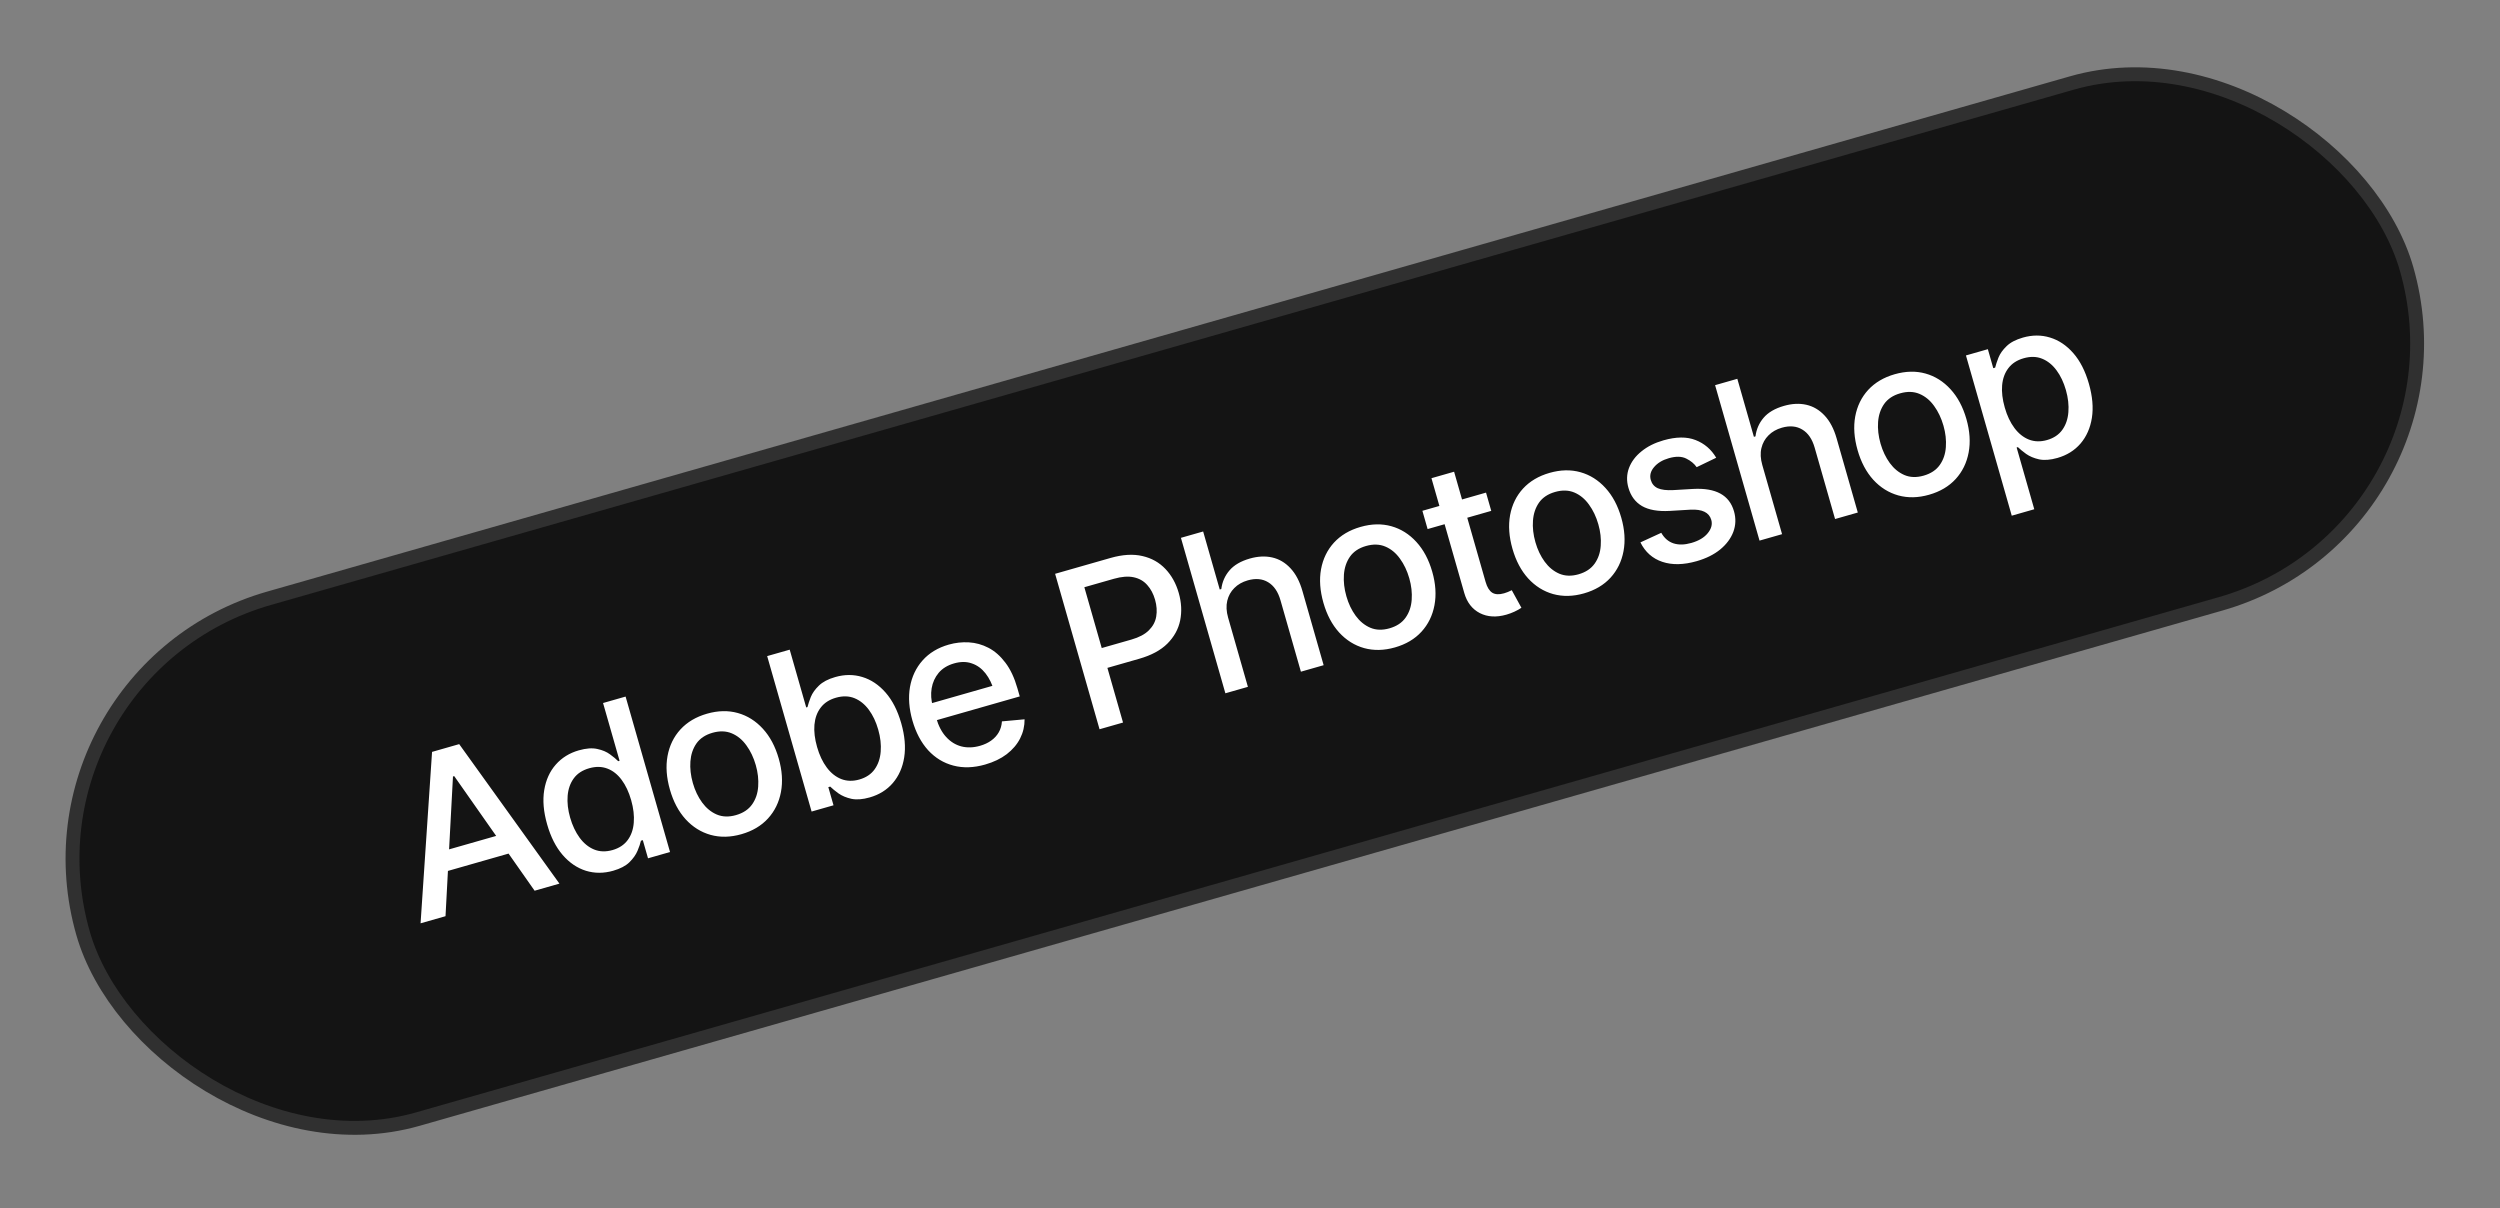 <svg width="180" height="87" viewBox="0 0 180 87" fill="none" xmlns="http://www.w3.org/2000/svg">
<rect x="0" y="0" width="180" height="87" fill="#808080" stroke="none"/>
<rect x="0.618" y="48.436" width="174" height="39" rx="19.5" transform="rotate(-15.951 0.618 48.436)" fill="#141414"/>
<path d="M32.077 65.966L30.281 66.479L31.108 54.136L33.062 53.577L40.279 63.621L38.492 64.132L32.704 55.881L32.614 55.907L32.077 65.966ZM31.125 61.5L36.932 59.841L37.336 61.253L31.529 62.913L31.125 61.5ZM44.15 62.694C43.469 62.888 42.814 62.889 42.184 62.695C41.553 62.496 40.995 62.117 40.51 61.556C40.023 60.991 39.651 60.258 39.394 59.356C39.133 58.445 39.063 57.623 39.184 56.889C39.305 56.156 39.582 55.543 40.016 55.051C40.449 54.559 41.001 54.217 41.672 54.025C42.198 53.875 42.644 53.842 43.01 53.927C43.379 54.006 43.684 54.135 43.925 54.316C44.171 54.494 44.367 54.658 44.512 54.806L44.61 54.778L43.42 50.617L45.043 50.153L48.242 61.345L46.657 61.798L46.283 60.491L46.148 60.53C46.103 60.732 46.021 60.975 45.901 61.259C45.782 61.542 45.587 61.817 45.316 62.084C45.05 62.344 44.661 62.547 44.15 62.694ZM44.106 61.203C44.577 61.068 44.939 60.829 45.193 60.486C45.447 60.143 45.593 59.724 45.631 59.231C45.673 58.737 45.611 58.197 45.444 57.611C45.276 57.025 45.048 56.538 44.758 56.15C44.467 55.756 44.124 55.486 43.73 55.338C43.334 55.186 42.898 55.178 42.423 55.314C41.932 55.454 41.56 55.698 41.308 56.047C41.055 56.395 40.909 56.813 40.87 57.301C40.831 57.789 40.891 58.311 41.049 58.867C41.21 59.428 41.437 59.91 41.731 60.313C42.024 60.712 42.37 60.995 42.77 61.162C43.175 61.328 43.62 61.342 44.106 61.203ZM53.384 60.062C52.598 60.287 51.858 60.304 51.164 60.112C50.475 59.919 49.874 59.543 49.363 58.985C48.856 58.426 48.48 57.715 48.234 56.854C47.985 55.983 47.927 55.176 48.062 54.433C48.2 53.684 48.51 53.046 48.993 52.518C49.481 51.988 50.118 51.611 50.904 51.386C51.696 51.16 52.436 51.144 53.124 51.337C53.813 51.53 54.414 51.908 54.928 52.471C55.439 53.029 55.819 53.743 56.069 54.615C56.315 55.476 56.368 56.279 56.229 57.023C56.089 57.767 55.778 58.403 55.295 58.931C54.812 59.459 54.175 59.836 53.384 60.062ZM52.991 58.688C53.507 58.54 53.894 58.283 54.152 57.917C54.41 57.551 54.556 57.122 54.589 56.63C54.625 56.132 54.568 55.618 54.416 55.087C54.261 54.546 54.037 54.074 53.743 53.671C53.454 53.266 53.103 52.976 52.69 52.802C52.277 52.627 51.813 52.614 51.297 52.761C50.786 52.907 50.402 53.163 50.144 53.529C49.89 53.894 49.746 54.326 49.709 54.824C49.673 55.322 49.732 55.841 49.886 56.382C50.038 56.913 50.261 57.38 50.555 57.783C50.848 58.182 51.198 58.469 51.606 58.645C52.019 58.819 52.48 58.834 52.991 58.688ZM62.621 57.414C62.115 57.559 61.675 57.592 61.301 57.515C60.931 57.431 60.62 57.301 60.369 57.123C60.123 56.945 59.924 56.782 59.774 56.635L59.639 56.674L60.013 57.981L58.435 58.432L55.236 47.239L56.859 46.776L58.048 50.937L58.138 50.911C58.188 50.707 58.268 50.465 58.377 50.185C58.492 49.903 58.685 49.631 58.957 49.369C59.227 49.102 59.62 48.895 60.136 48.748C60.812 48.554 61.462 48.553 62.085 48.743C62.713 48.932 63.272 49.306 63.762 49.864C64.252 50.423 64.628 51.158 64.888 52.07C65.146 52.971 65.218 53.79 65.103 54.527C64.987 55.259 64.714 55.876 64.283 56.378C63.856 56.874 63.302 57.219 62.621 57.414ZM61.871 56.125C62.357 55.986 62.725 55.74 62.976 55.387C63.227 55.033 63.372 54.61 63.41 54.117C63.451 53.618 63.392 53.088 63.231 52.527C63.072 51.971 62.847 51.496 62.556 51.103C62.265 50.709 61.92 50.432 61.522 50.269C61.123 50.107 60.678 50.096 60.188 50.236C59.712 50.372 59.346 50.609 59.091 50.948C58.834 51.281 58.684 51.693 58.639 52.182C58.599 52.665 58.662 53.199 58.83 53.785C58.997 54.371 59.23 54.862 59.527 55.26C59.825 55.657 60.172 55.934 60.569 56.091C60.971 56.247 61.405 56.258 61.871 56.125ZM70.931 55.047C70.11 55.282 69.348 55.307 68.646 55.123C67.943 54.94 67.337 54.571 66.826 54.018C66.32 53.459 65.943 52.746 65.695 51.88C65.449 51.018 65.39 50.215 65.518 49.468C65.651 48.721 65.953 48.082 66.424 47.552C66.9 47.015 67.528 46.635 68.309 46.412C68.785 46.276 69.267 46.222 69.757 46.25C70.248 46.277 70.718 46.408 71.17 46.642C71.621 46.876 72.026 47.232 72.385 47.709C72.748 48.184 73.038 48.8 73.254 49.557L73.422 50.142L66.744 52.051L66.394 50.827L72.23 49.159L71.588 49.781C71.44 49.265 71.23 48.832 70.957 48.483C70.683 48.133 70.355 47.894 69.971 47.765C69.591 47.63 69.166 47.629 68.695 47.764C68.225 47.898 67.854 48.126 67.582 48.447C67.316 48.767 67.149 49.138 67.079 49.558C67.01 49.979 67.038 50.41 67.164 50.85L67.403 51.684C67.567 52.26 67.807 52.72 68.122 53.063C68.436 53.406 68.802 53.632 69.217 53.741C69.638 53.848 70.086 53.834 70.562 53.698C70.873 53.609 71.14 53.484 71.365 53.322C71.594 53.159 71.776 52.961 71.91 52.728C72.044 52.495 72.12 52.232 72.139 51.939L73.77 51.79C73.774 52.276 73.667 52.735 73.449 53.166C73.231 53.596 72.908 53.975 72.482 54.303C72.059 54.624 71.542 54.872 70.931 55.047ZM79.167 52.506L75.968 41.314L79.965 40.171C80.831 39.924 81.595 39.879 82.258 40.036C82.919 40.188 83.471 40.499 83.914 40.968C84.355 41.433 84.674 42.008 84.87 42.694C85.066 43.38 85.1 44.039 84.972 44.672C84.843 45.299 84.536 45.855 84.052 46.34C83.571 46.819 82.895 47.183 82.023 47.432L79.289 48.214L78.881 46.786L81.458 46.05C82.014 45.891 82.435 45.668 82.721 45.38C83.012 45.091 83.188 44.759 83.249 44.384C83.313 44.003 83.285 43.602 83.165 43.181C83.043 42.756 82.856 42.403 82.603 42.123C82.353 41.837 82.029 41.651 81.63 41.564C81.232 41.478 80.754 41.514 80.199 41.673L78.073 42.28L80.858 52.023L79.167 52.506ZM88.425 44.473L89.849 49.453L88.227 49.917L85.027 38.724L86.627 38.267L87.821 42.444L87.934 42.411C87.999 41.9 88.194 41.454 88.519 41.074C88.847 40.688 89.337 40.402 89.988 40.215C90.564 40.051 91.1 40.025 91.598 40.137C92.096 40.249 92.533 40.506 92.908 40.908C93.288 41.309 93.578 41.86 93.778 42.561L95.302 47.894L93.665 48.362L92.196 43.224C92.019 42.603 91.721 42.168 91.303 41.919C90.891 41.669 90.401 41.625 89.835 41.787C89.445 41.898 89.124 42.082 88.872 42.338C88.618 42.589 88.449 42.895 88.362 43.256C88.276 43.616 88.297 44.022 88.425 44.473ZM100.437 46.614C99.651 46.838 98.911 46.855 98.217 46.663C97.528 46.47 96.928 46.094 96.416 45.536C95.91 44.977 95.533 44.267 95.287 43.405C95.038 42.534 94.981 41.727 95.115 40.984C95.253 40.235 95.564 39.597 96.046 39.069C96.534 38.539 97.171 38.162 97.957 37.938C98.749 37.711 99.489 37.695 100.178 37.888C100.867 38.081 101.468 38.459 101.981 39.022C102.492 39.58 102.873 40.295 103.122 41.166C103.368 42.027 103.421 42.83 103.282 43.574C103.142 44.318 102.831 44.954 102.348 45.482C101.866 46.01 101.229 46.387 100.437 46.614ZM100.044 45.239C100.56 45.092 100.947 44.835 101.205 44.468C101.464 44.102 101.609 43.673 101.642 43.182C101.679 42.684 101.621 42.169 101.469 41.638C101.315 41.098 101.09 40.625 100.796 40.222C100.507 39.817 100.156 39.527 99.743 39.353C99.331 39.178 98.866 39.165 98.35 39.312C97.84 39.458 97.455 39.714 97.197 40.081C96.944 40.446 96.799 40.877 96.762 41.375C96.726 41.873 96.785 42.392 96.94 42.933C97.091 43.464 97.314 43.931 97.608 44.334C97.901 44.733 98.251 45.02 98.659 45.196C99.072 45.371 99.534 45.385 100.044 45.239ZM106.994 35.468L107.37 36.783L102.788 38.093L102.412 36.778L106.994 35.468ZM103.065 34.43L104.695 33.964L106.963 41.897C107.073 42.282 107.234 42.542 107.445 42.677C107.656 42.806 107.939 42.82 108.294 42.718C108.379 42.694 108.468 42.663 108.56 42.626C108.658 42.587 108.754 42.544 108.848 42.495L109.542 43.759C109.393 43.861 109.225 43.956 109.038 44.041C108.851 44.127 108.66 44.198 108.465 44.254C107.739 44.462 107.1 44.425 106.549 44.144C105.995 43.858 105.622 43.374 105.427 42.693L103.065 34.43ZM114.048 42.723C113.262 42.948 112.522 42.964 111.828 42.773C111.139 42.58 110.539 42.204 110.027 41.646C109.521 41.087 109.144 40.376 108.898 39.515C108.649 38.644 108.592 37.837 108.726 37.094C108.864 36.345 109.175 35.706 109.658 35.178C110.145 34.649 110.782 34.272 111.569 34.047C112.36 33.821 113.1 33.804 113.789 33.998C114.478 34.191 115.079 34.569 115.592 35.132C116.104 35.69 116.484 36.404 116.733 37.276C116.979 38.137 117.032 38.94 116.893 39.684C116.754 40.428 116.442 41.064 115.96 41.592C115.477 42.12 114.84 42.497 114.048 42.723ZM113.656 41.349C114.171 41.201 114.558 40.944 114.817 40.578C115.075 40.212 115.22 39.783 115.253 39.291C115.29 38.793 115.232 38.279 115.08 37.748C114.926 37.207 114.701 36.735 114.407 36.332C114.118 35.927 113.767 35.637 113.355 35.462C112.942 35.288 112.477 35.274 111.962 35.422C111.451 35.568 111.066 35.824 110.808 36.19C110.555 36.555 110.41 36.987 110.374 37.484C110.337 37.983 110.396 38.502 110.551 39.043C110.702 39.574 110.925 40.041 111.219 40.444C111.512 40.843 111.862 41.13 112.27 41.306C112.683 41.48 113.145 41.495 113.656 41.349ZM123.567 32.958L122.16 33.636C121.985 33.383 121.734 33.176 121.406 33.015C121.083 32.853 120.667 32.844 120.156 32.99C119.695 33.122 119.34 33.337 119.089 33.636C118.842 33.929 118.765 34.236 118.856 34.556C118.937 34.837 119.104 35.035 119.36 35.152C119.62 35.267 119.993 35.312 120.479 35.287L121.909 35.203C122.726 35.159 123.378 35.271 123.866 35.538C124.354 35.804 124.681 36.231 124.849 36.817C124.993 37.322 124.977 37.815 124.8 38.293C124.621 38.767 124.306 39.19 123.854 39.563C123.402 39.931 122.837 40.211 122.161 40.404C121.22 40.673 120.395 40.69 119.689 40.453C118.982 40.216 118.456 39.749 118.11 39.052L119.611 38.362C119.829 38.745 120.12 38.997 120.486 39.12C120.856 39.242 121.287 39.232 121.778 39.092C122.309 38.94 122.702 38.706 122.958 38.389C123.219 38.071 123.304 37.751 123.212 37.431C123.061 36.9 122.563 36.655 121.719 36.696L120.209 36.786C119.371 36.831 118.709 36.714 118.223 36.435C117.741 36.151 117.416 35.713 117.247 35.122C117.105 34.626 117.118 34.151 117.286 33.697C117.459 33.241 117.759 32.841 118.187 32.497C118.617 32.146 119.145 31.882 119.771 31.703C120.683 31.442 121.453 31.436 122.082 31.684C122.716 31.931 123.211 32.355 123.567 32.958ZM126.885 33.48L128.309 38.46L126.686 38.924L123.487 27.732L125.087 27.274L126.281 31.451L126.394 31.419C126.459 30.907 126.654 30.461 126.978 30.081C127.307 29.695 127.796 29.409 128.447 29.223C129.023 29.058 129.56 29.032 130.058 29.144C130.556 29.257 130.993 29.514 131.368 29.916C131.747 30.316 132.038 30.867 132.238 31.568L133.762 36.902L132.125 37.37L130.656 32.232C130.479 31.611 130.181 31.176 129.763 30.927C129.35 30.677 128.861 30.632 128.295 30.794C127.905 30.906 127.583 31.09 127.332 31.346C127.078 31.597 126.908 31.903 126.822 32.263C126.735 32.624 126.757 33.029 126.885 33.48ZM138.897 35.621C138.111 35.846 137.371 35.862 136.677 35.67C135.988 35.477 135.388 35.102 134.876 34.544C134.369 33.984 133.993 33.274 133.747 32.413C133.498 31.541 133.441 30.734 133.575 29.992C133.713 29.243 134.023 28.604 134.506 28.076C134.994 27.547 135.631 27.17 136.417 26.945C137.209 26.719 137.949 26.702 138.638 26.895C139.327 27.088 139.928 27.466 140.441 28.029C140.952 28.587 141.333 29.302 141.582 30.173C141.828 31.035 141.881 31.837 141.742 32.581C141.602 33.326 141.291 33.962 140.808 34.49C140.325 35.018 139.688 35.395 138.897 35.621ZM138.504 34.246C139.02 34.099 139.407 33.842 139.665 33.476C139.924 33.109 140.069 32.68 140.102 32.189C140.138 31.691 140.081 31.177 139.929 30.646C139.774 30.105 139.55 29.633 139.256 29.229C138.967 28.824 138.616 28.535 138.203 28.36C137.79 28.186 137.326 28.172 136.81 28.32C136.299 28.465 135.915 28.722 135.657 29.088C135.404 29.453 135.259 29.884 135.222 30.382C135.186 30.88 135.245 31.4 135.399 31.94C135.551 32.471 135.774 32.938 136.068 33.342C136.361 33.74 136.711 34.028 137.119 34.203C137.532 34.378 137.993 34.392 138.504 34.246ZM144.846 37.13L141.548 25.592L143.125 25.141L143.516 26.509L143.651 26.47C143.701 26.266 143.781 26.024 143.891 25.743C144.005 25.461 144.198 25.19 144.47 24.928C144.74 24.661 145.133 24.454 145.649 24.306C146.325 24.113 146.975 24.111 147.598 24.302C148.226 24.491 148.785 24.864 149.275 25.423C149.766 25.982 150.141 26.717 150.401 27.628C150.659 28.53 150.731 29.349 150.616 30.086C150.5 30.817 150.227 31.435 149.797 31.937C149.37 32.433 148.815 32.778 148.134 32.973C147.629 33.117 147.189 33.151 146.814 33.074C146.444 32.99 146.133 32.859 145.882 32.682C145.636 32.503 145.438 32.34 145.287 32.194L145.197 32.219L146.468 36.666L144.846 37.13ZM147.384 31.684C147.87 31.545 148.238 31.299 148.489 30.945C148.74 30.592 148.885 30.169 148.923 29.676C148.964 29.177 148.905 28.646 148.745 28.085C148.586 27.53 148.361 27.055 148.069 26.662C147.778 26.268 147.433 25.99 147.035 25.828C146.636 25.665 146.192 25.654 145.701 25.795C145.225 25.931 144.86 26.168 144.604 26.506C144.347 26.84 144.197 27.251 144.153 27.74C144.112 28.223 144.175 28.758 144.343 29.344C144.51 29.93 144.743 30.421 145.04 30.818C145.338 31.215 145.685 31.492 146.082 31.65C146.485 31.805 146.918 31.817 147.384 31.684Z" fill="white"/>
<rect x="0.618" y="48.436" width="174" height="39" rx="19.5" transform="rotate(-15.951 0.618 48.436)" stroke="#303030"/>
</svg>
